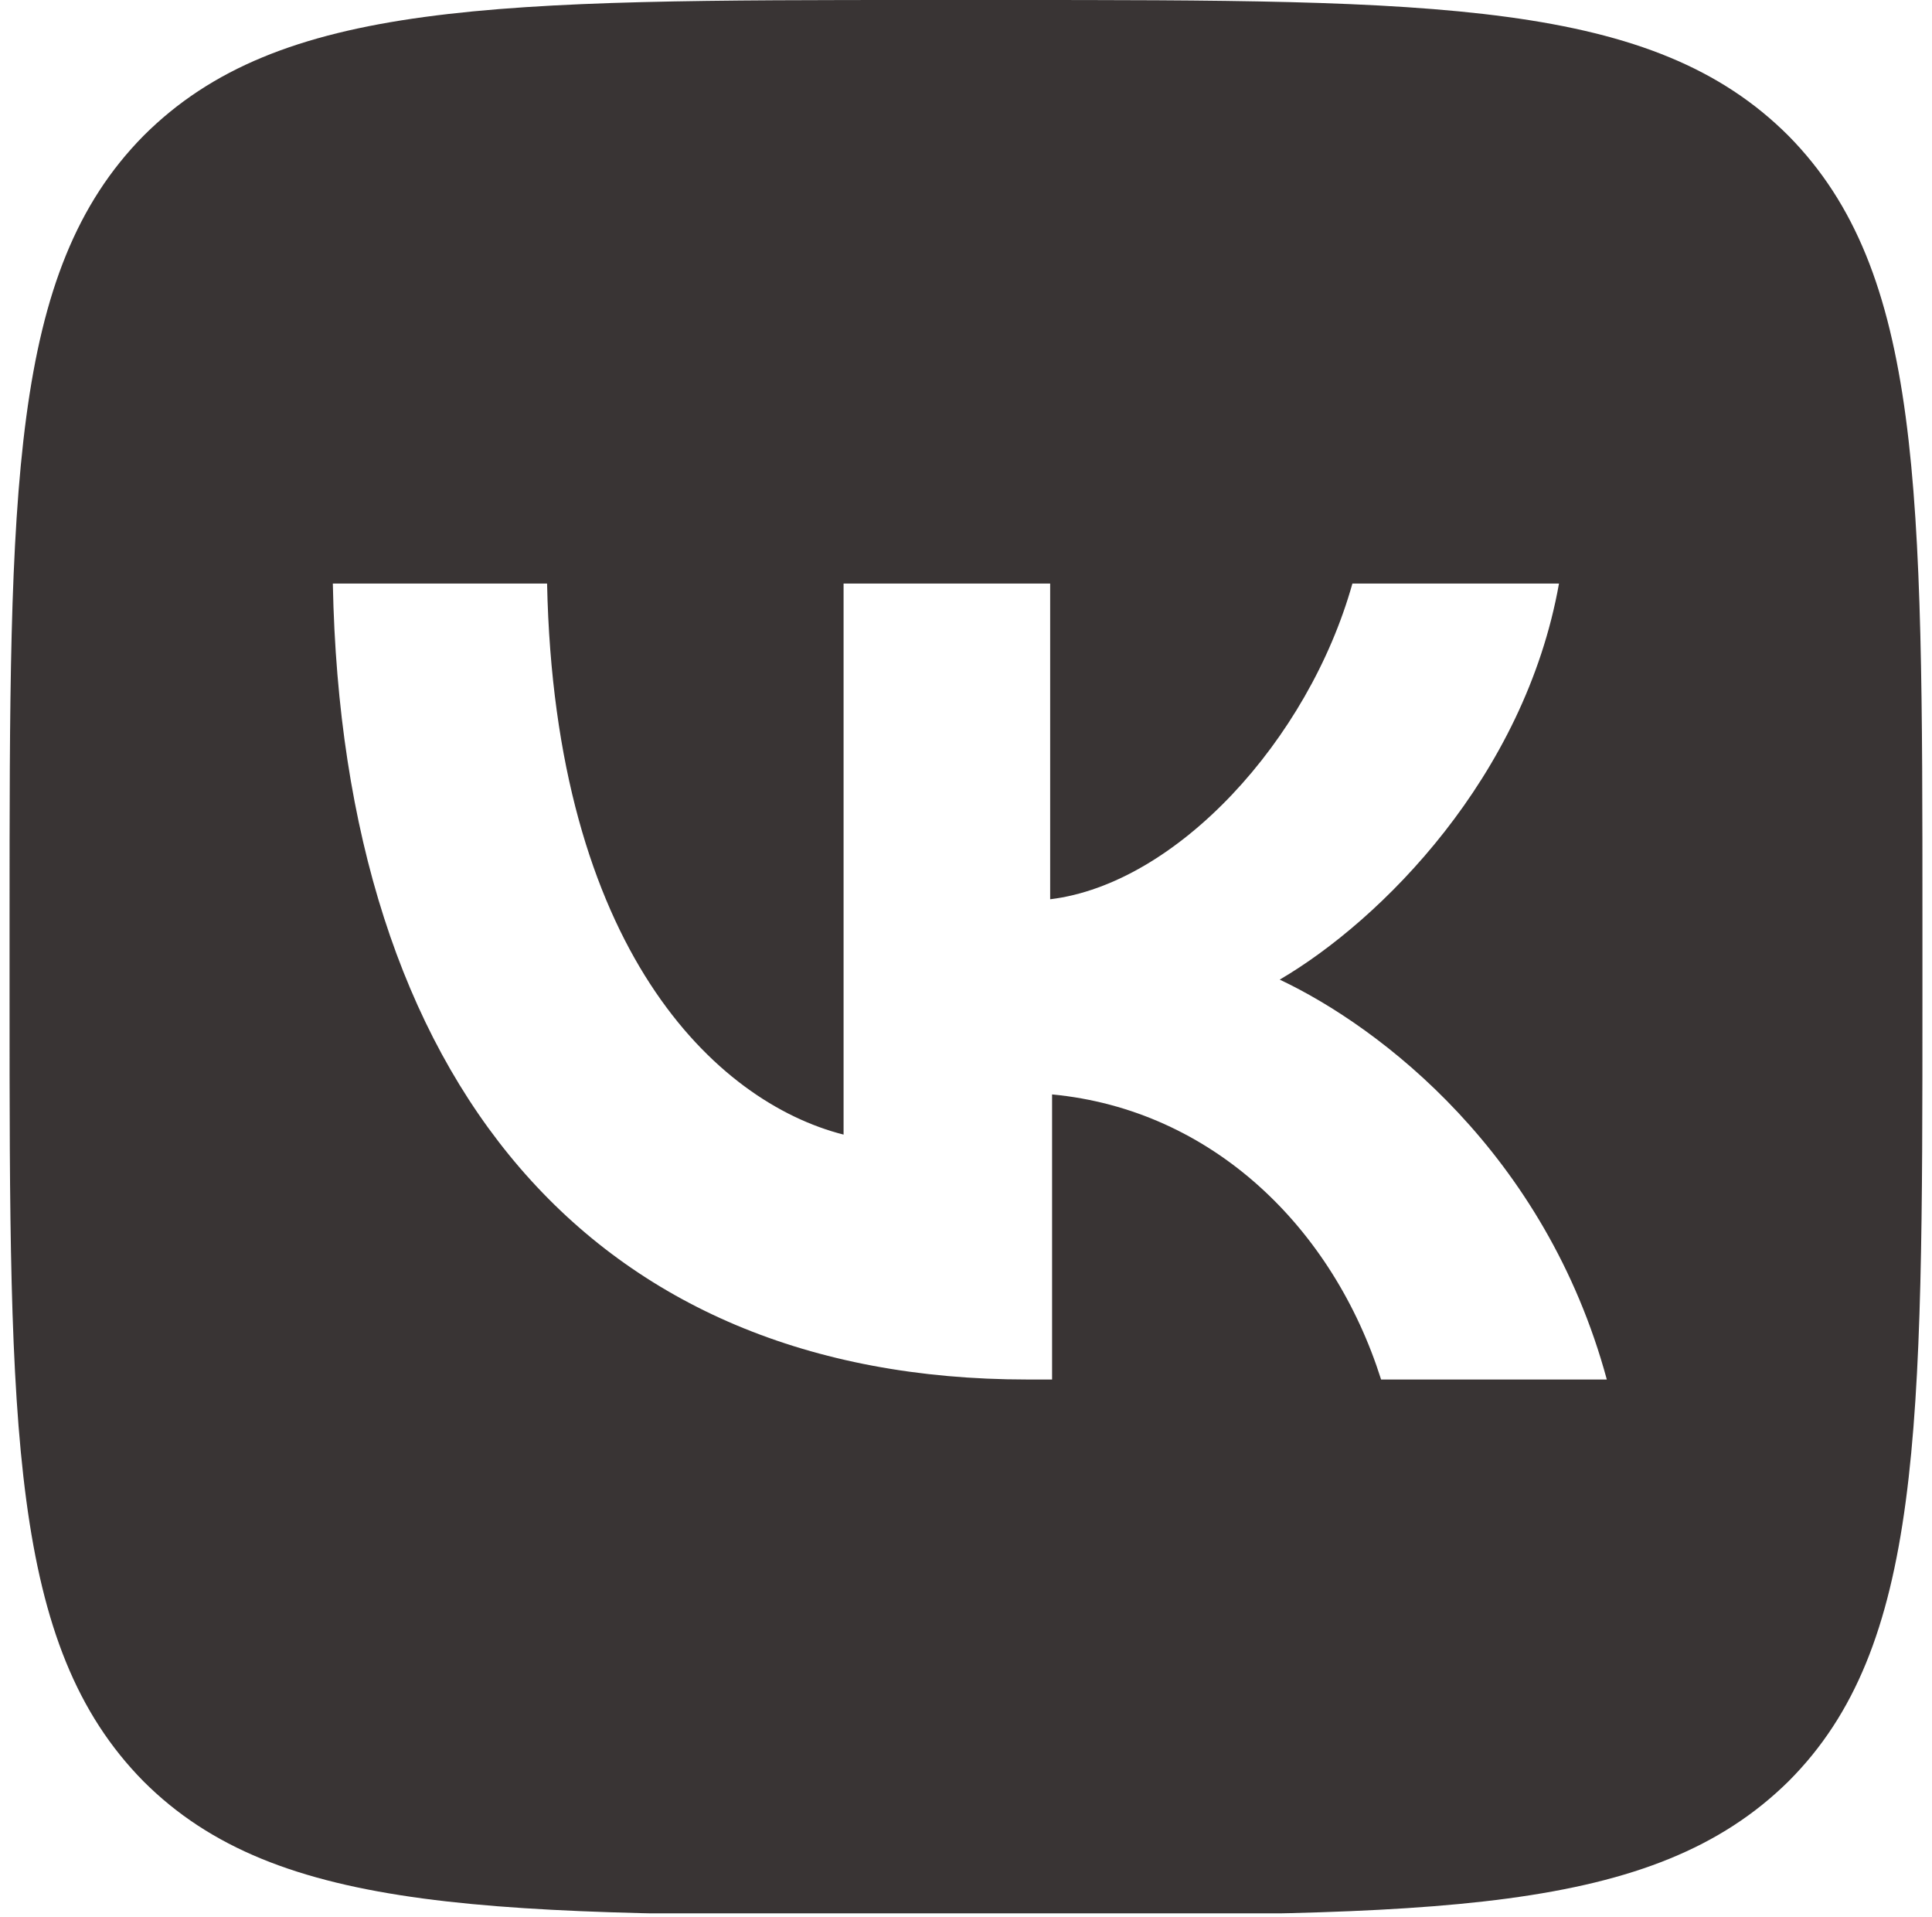 <?xml version="1.0" encoding="UTF-8"?> <svg xmlns="http://www.w3.org/2000/svg" xmlns:xlink="http://www.w3.org/1999/xlink" id="_Слой_1" data-name="Слой_1" version="1.1" viewBox="0 0 101 100.2"><defs><style> .st0 { fill: none; } .st1 { fill: #393434; fill-rule: evenodd; } .st2 { clip-path: url(#clippath); } </style><clipPath id="clippath"><rect class="st0" x=".5" y="0" width="100" height="100"></rect></clipPath></defs><g class="st2"><path class="st1" d="M7.5,7.1C.5,14.2.5,25.5.5,48.1v4c0,22.6,0,33.9,7,41,7,7,18.3,7,41,7h4c22.6,0,33.9,0,41-7,7-7,7-18.3,7-41v-4c0-22.6,0-33.9-7-41C86.4,0,75.1,0,52.5,0h-4C25.9,0,14.6,0,7.5,7.1ZM17.4,30.5c.5,26,13.5,41.6,36.3,41.6h1.3v-14.9c8.4.8,14.7,7,17.2,14.9h11.8c-3.2-11.8-11.8-18.4-17.1-20.9,5.3-3.1,12.8-10.6,14.6-20.7h-10.8c-2.3,8.2-9.2,15.7-15.8,16.5v-16.5h-10.8v28.8c-6.7-1.7-15.1-9.7-15.5-28.8h-11.4Z"></path></g></svg> 